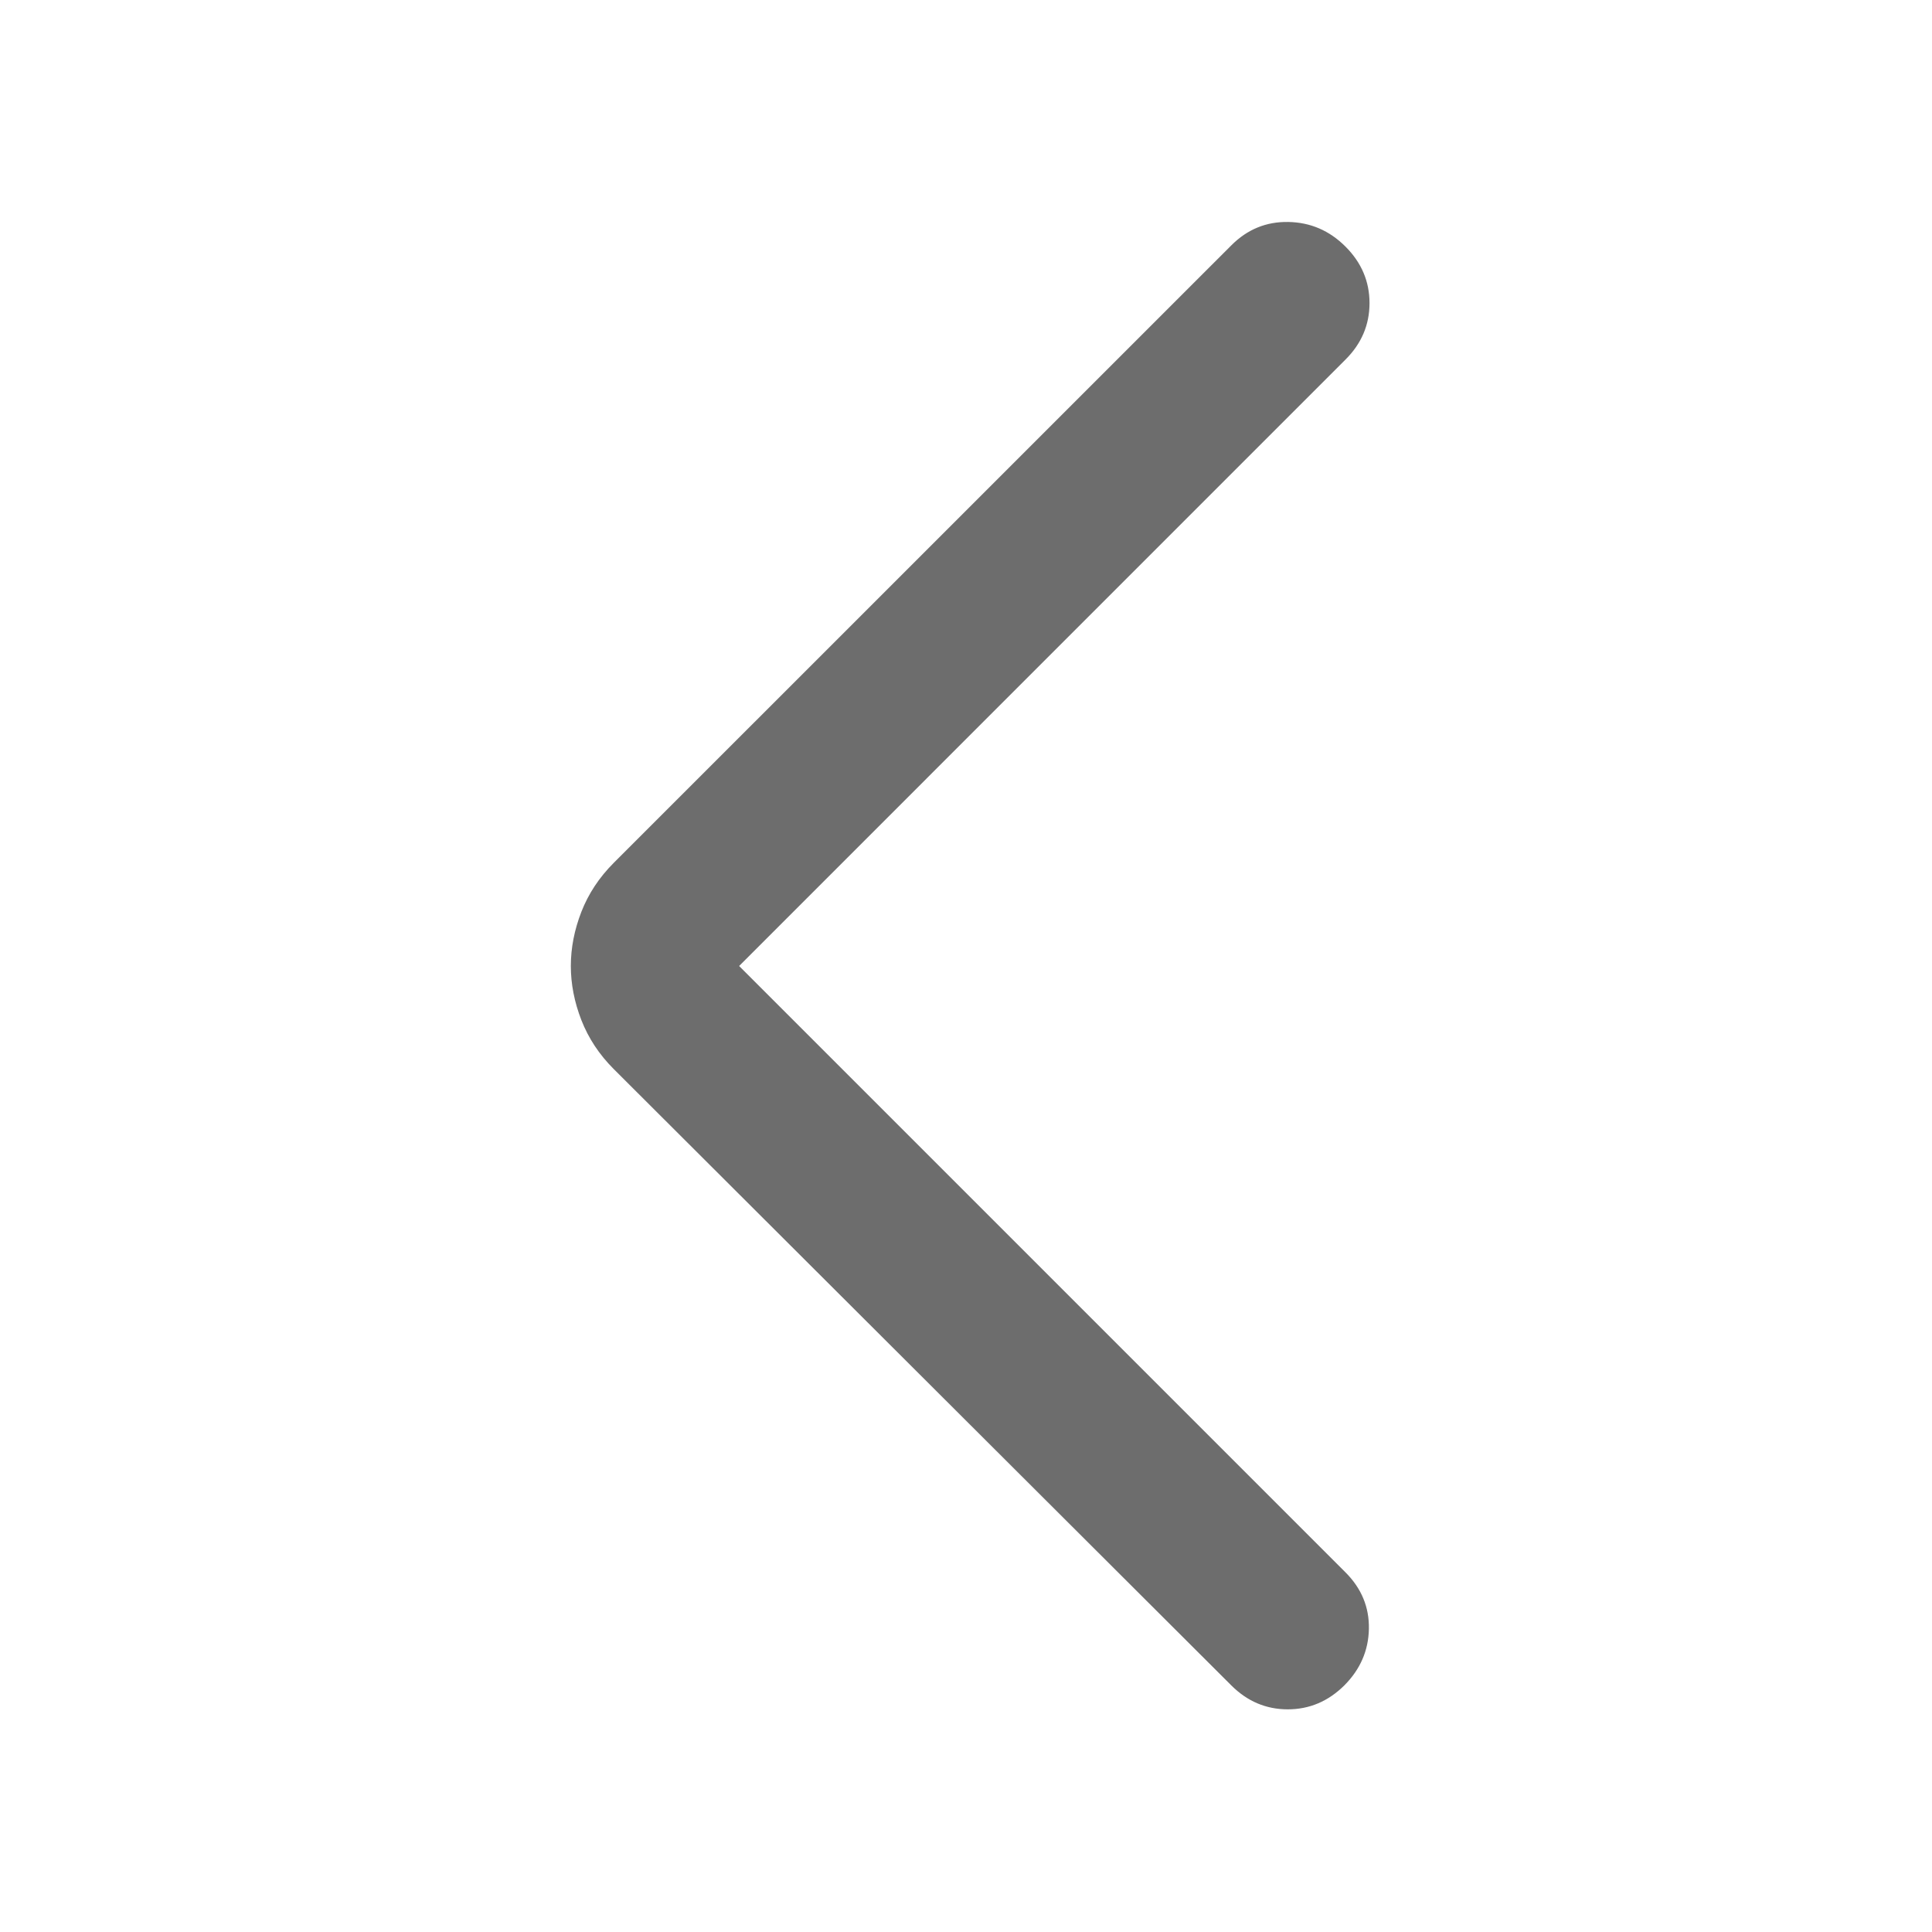 <svg width="28" height="28" viewBox="0 0 28 28" fill="none" xmlns="http://www.w3.org/2000/svg">
<mask id="mask0_663_34321" style="mask-type:alpha" maskUnits="userSpaceOnUse" x="0" y="0" width="28" height="28">
<rect width="28" height="28" fill="#D9D9D9"/>
</mask>
<g mask="url(#mask0_663_34321)">
<path d="M10.712 14L19.5 22.788C19.732 23.02 19.845 23.293 19.839 23.607C19.833 23.921 19.714 24.194 19.483 24.426C19.25 24.657 18.977 24.773 18.663 24.773C18.349 24.773 18.076 24.657 17.845 24.426L8.895 15.494C8.684 15.283 8.528 15.046 8.426 14.785C8.324 14.523 8.273 14.261 8.273 14C8.273 13.738 8.324 13.476 8.426 13.214C8.528 12.953 8.684 12.716 8.895 12.505L17.845 3.556C18.076 3.324 18.352 3.211 18.672 3.217C18.993 3.223 19.268 3.342 19.5 3.574C19.732 3.806 19.848 4.079 19.848 4.393C19.848 4.707 19.732 4.98 19.5 5.211L10.712 14Z" fill="#6D6D6D"/>
</g>
</svg>
